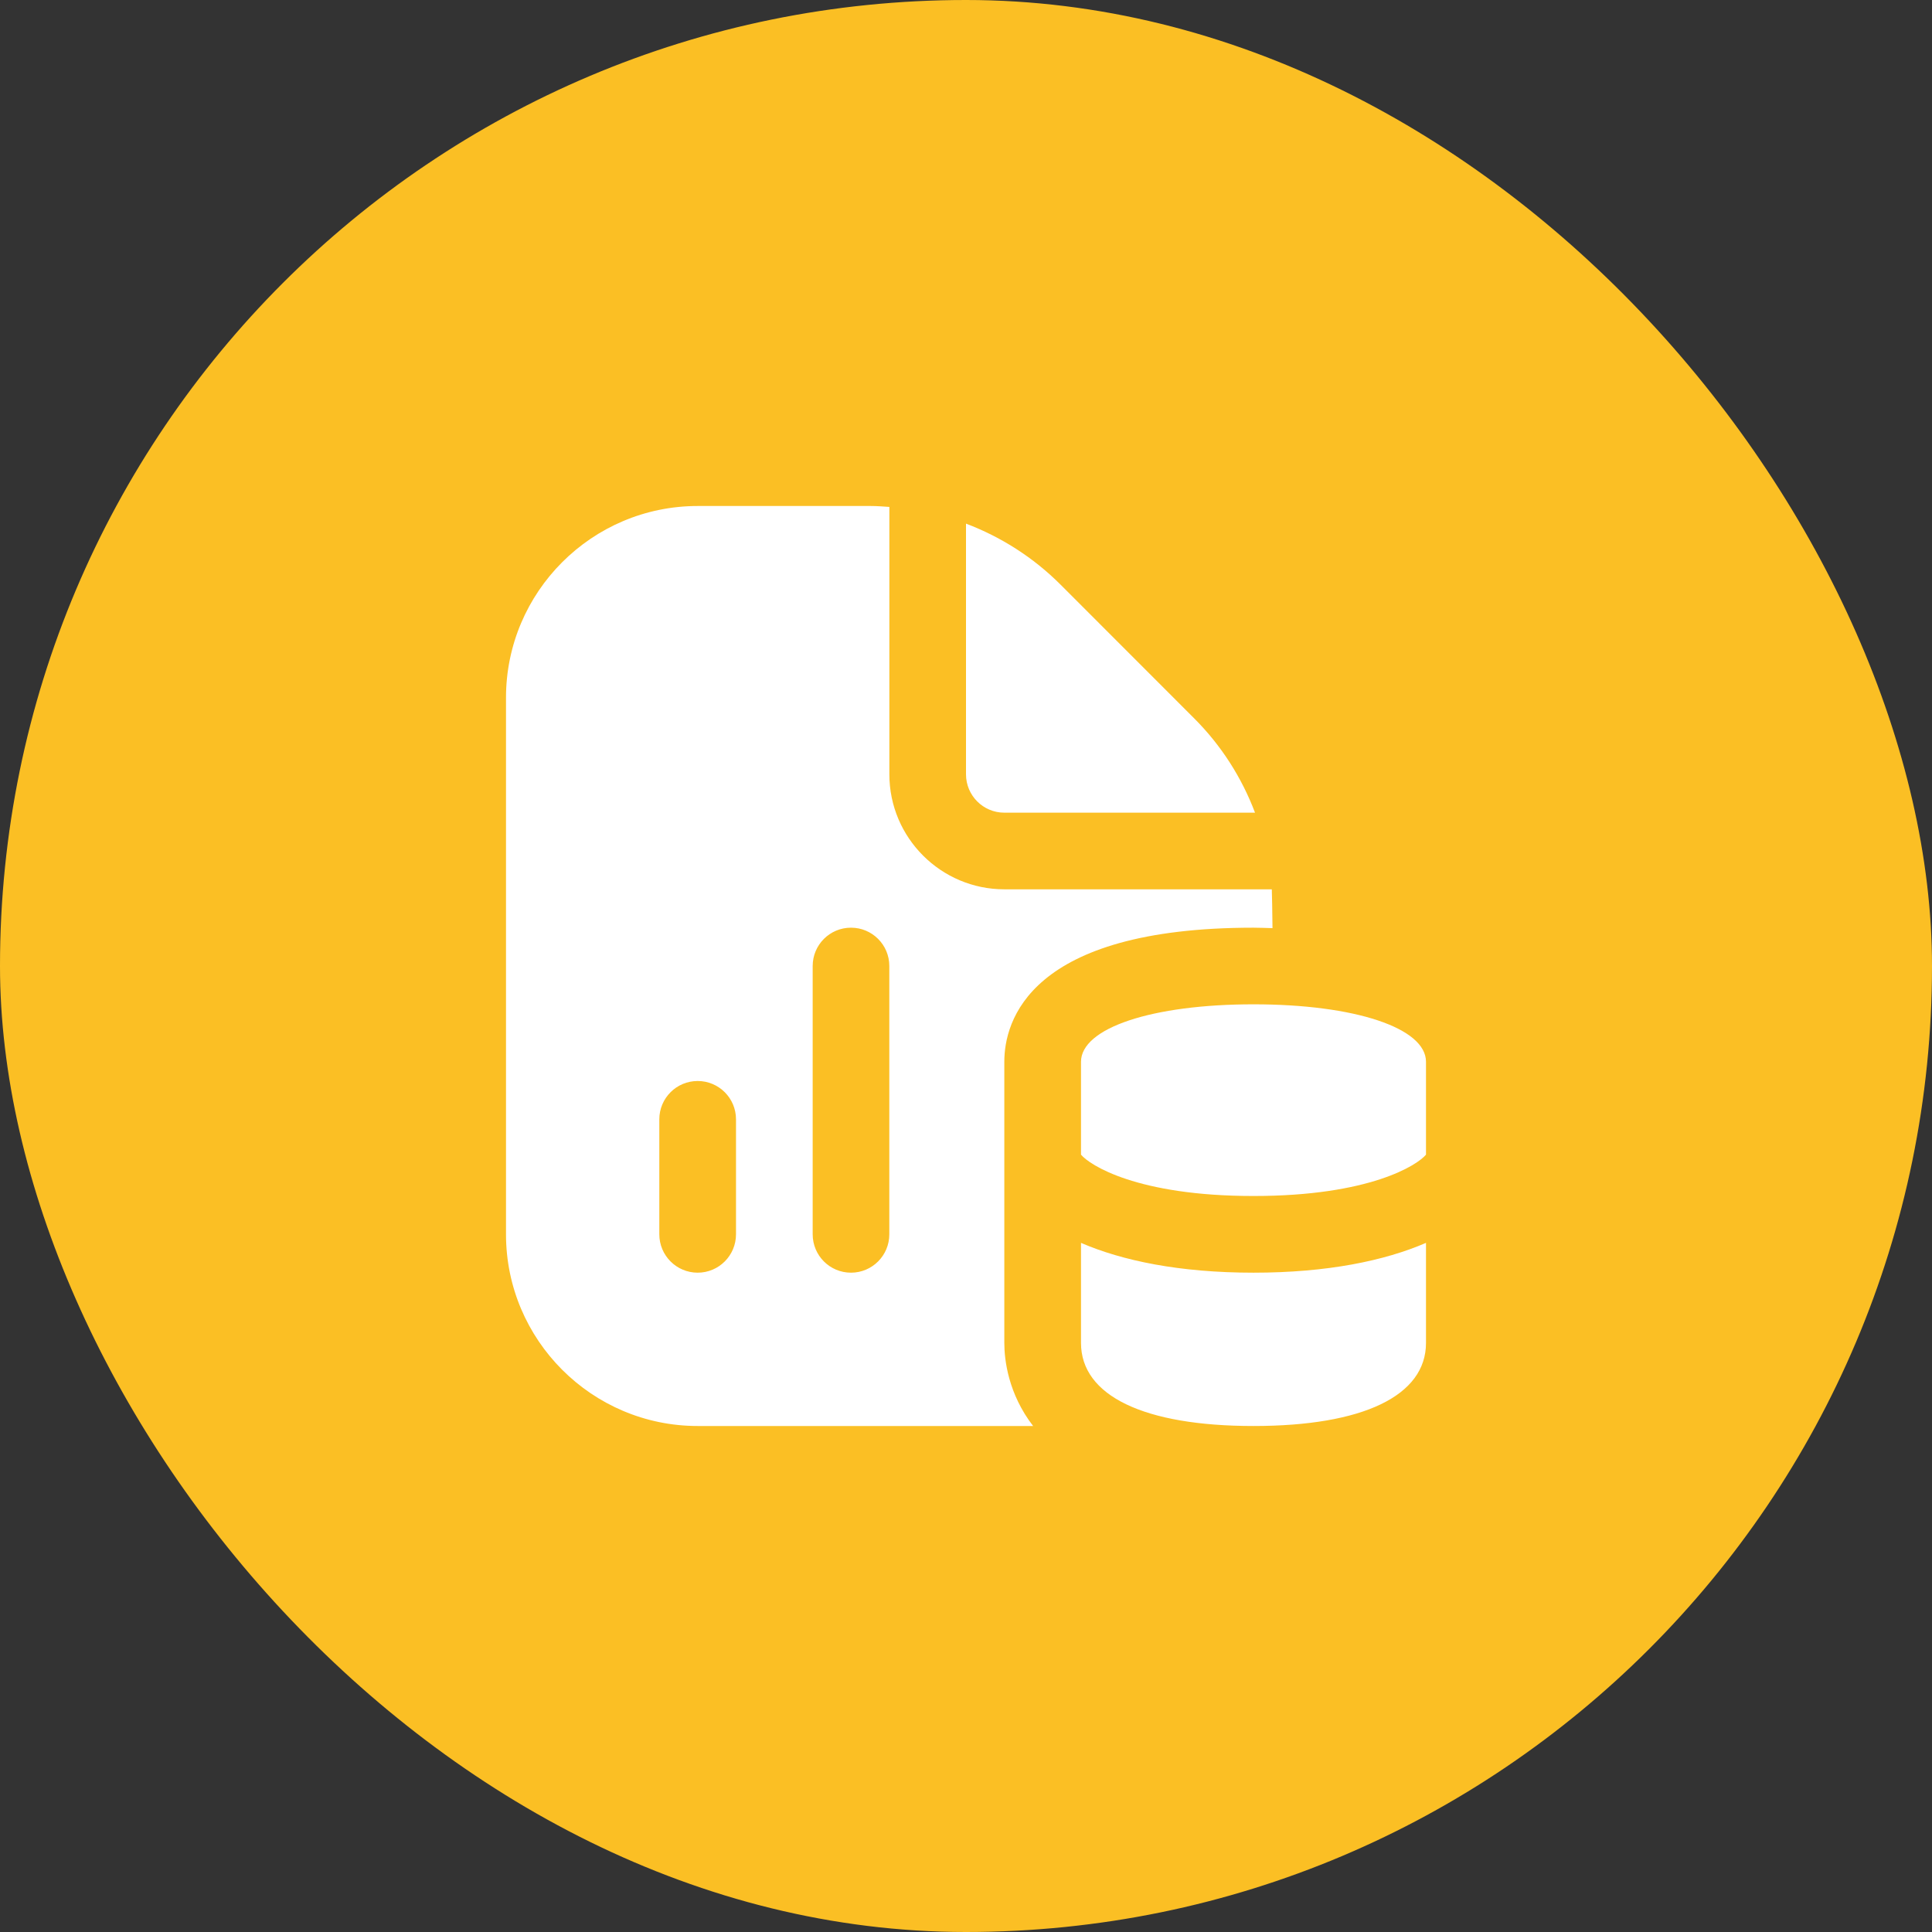 <svg width="42" height="42" viewBox="0 0 42 42" fill="none" xmlns="http://www.w3.org/2000/svg">
<rect x="0" y="0" width="42" height="42" fill="#333333" stroke="none"/>
<rect width="42" height="42" rx="21" fill="#FBBF24"/>
<g clip-path="url(#clip0_52_583)">
<path d="M21 16.833V11.383C21.761 11.672 22.461 12.116 23.054 12.708L25.957 15.613C26.551 16.206 26.995 16.906 27.283 17.667H21.833C21.373 17.667 21 17.293 21 16.833ZM27.25 26C29.787 26 30.816 25.324 31 25.101V23.083C31 22.348 29.458 21.833 27.25 21.833C25.042 21.833 23.5 22.348 23.5 23.083V25.101C23.684 25.324 24.713 26 27.25 26ZM27.25 31C29.633 31 31 30.342 31 29.194V27.019C30.101 27.407 28.858 27.667 27.25 27.667C25.642 27.667 24.399 27.407 23.5 27.019V29.194C23.5 30.342 24.867 31 27.25 31ZM21.833 29.194V23.083C21.833 22.207 22.362 20.167 27.25 20.167C27.396 20.167 27.525 20.174 27.663 20.177C27.659 19.843 27.653 19.418 27.648 19.333H21.834C20.456 19.333 19.334 18.212 19.334 16.833V11.02C19.2 11.011 19.066 11 18.93 11H15.167C12.869 11 11 12.869 11 15.167V26.833C11 29.131 12.869 31 15.167 31H22.459C21.917 30.298 21.833 29.561 21.833 29.194ZM16 26.833C16 27.293 15.627 27.667 15.167 27.667C14.706 27.667 14.333 27.293 14.333 26.833V24.333C14.333 23.873 14.706 23.5 15.167 23.5C15.627 23.5 16 23.873 16 24.333V26.833ZM19.333 26.833C19.333 27.293 18.961 27.667 18.5 27.667C18.039 27.667 17.667 27.293 17.667 26.833V21C17.667 20.54 18.039 20.167 18.5 20.167C18.961 20.167 19.333 20.54 19.333 21V26.833Z" fill="white"/>
</g>
<defs>
<clipPath id="clip0_52_583">
<rect width="20" height="20" fill="white" transform="translate(11 11)"/>
</clipPath>
</defs>
</svg>
